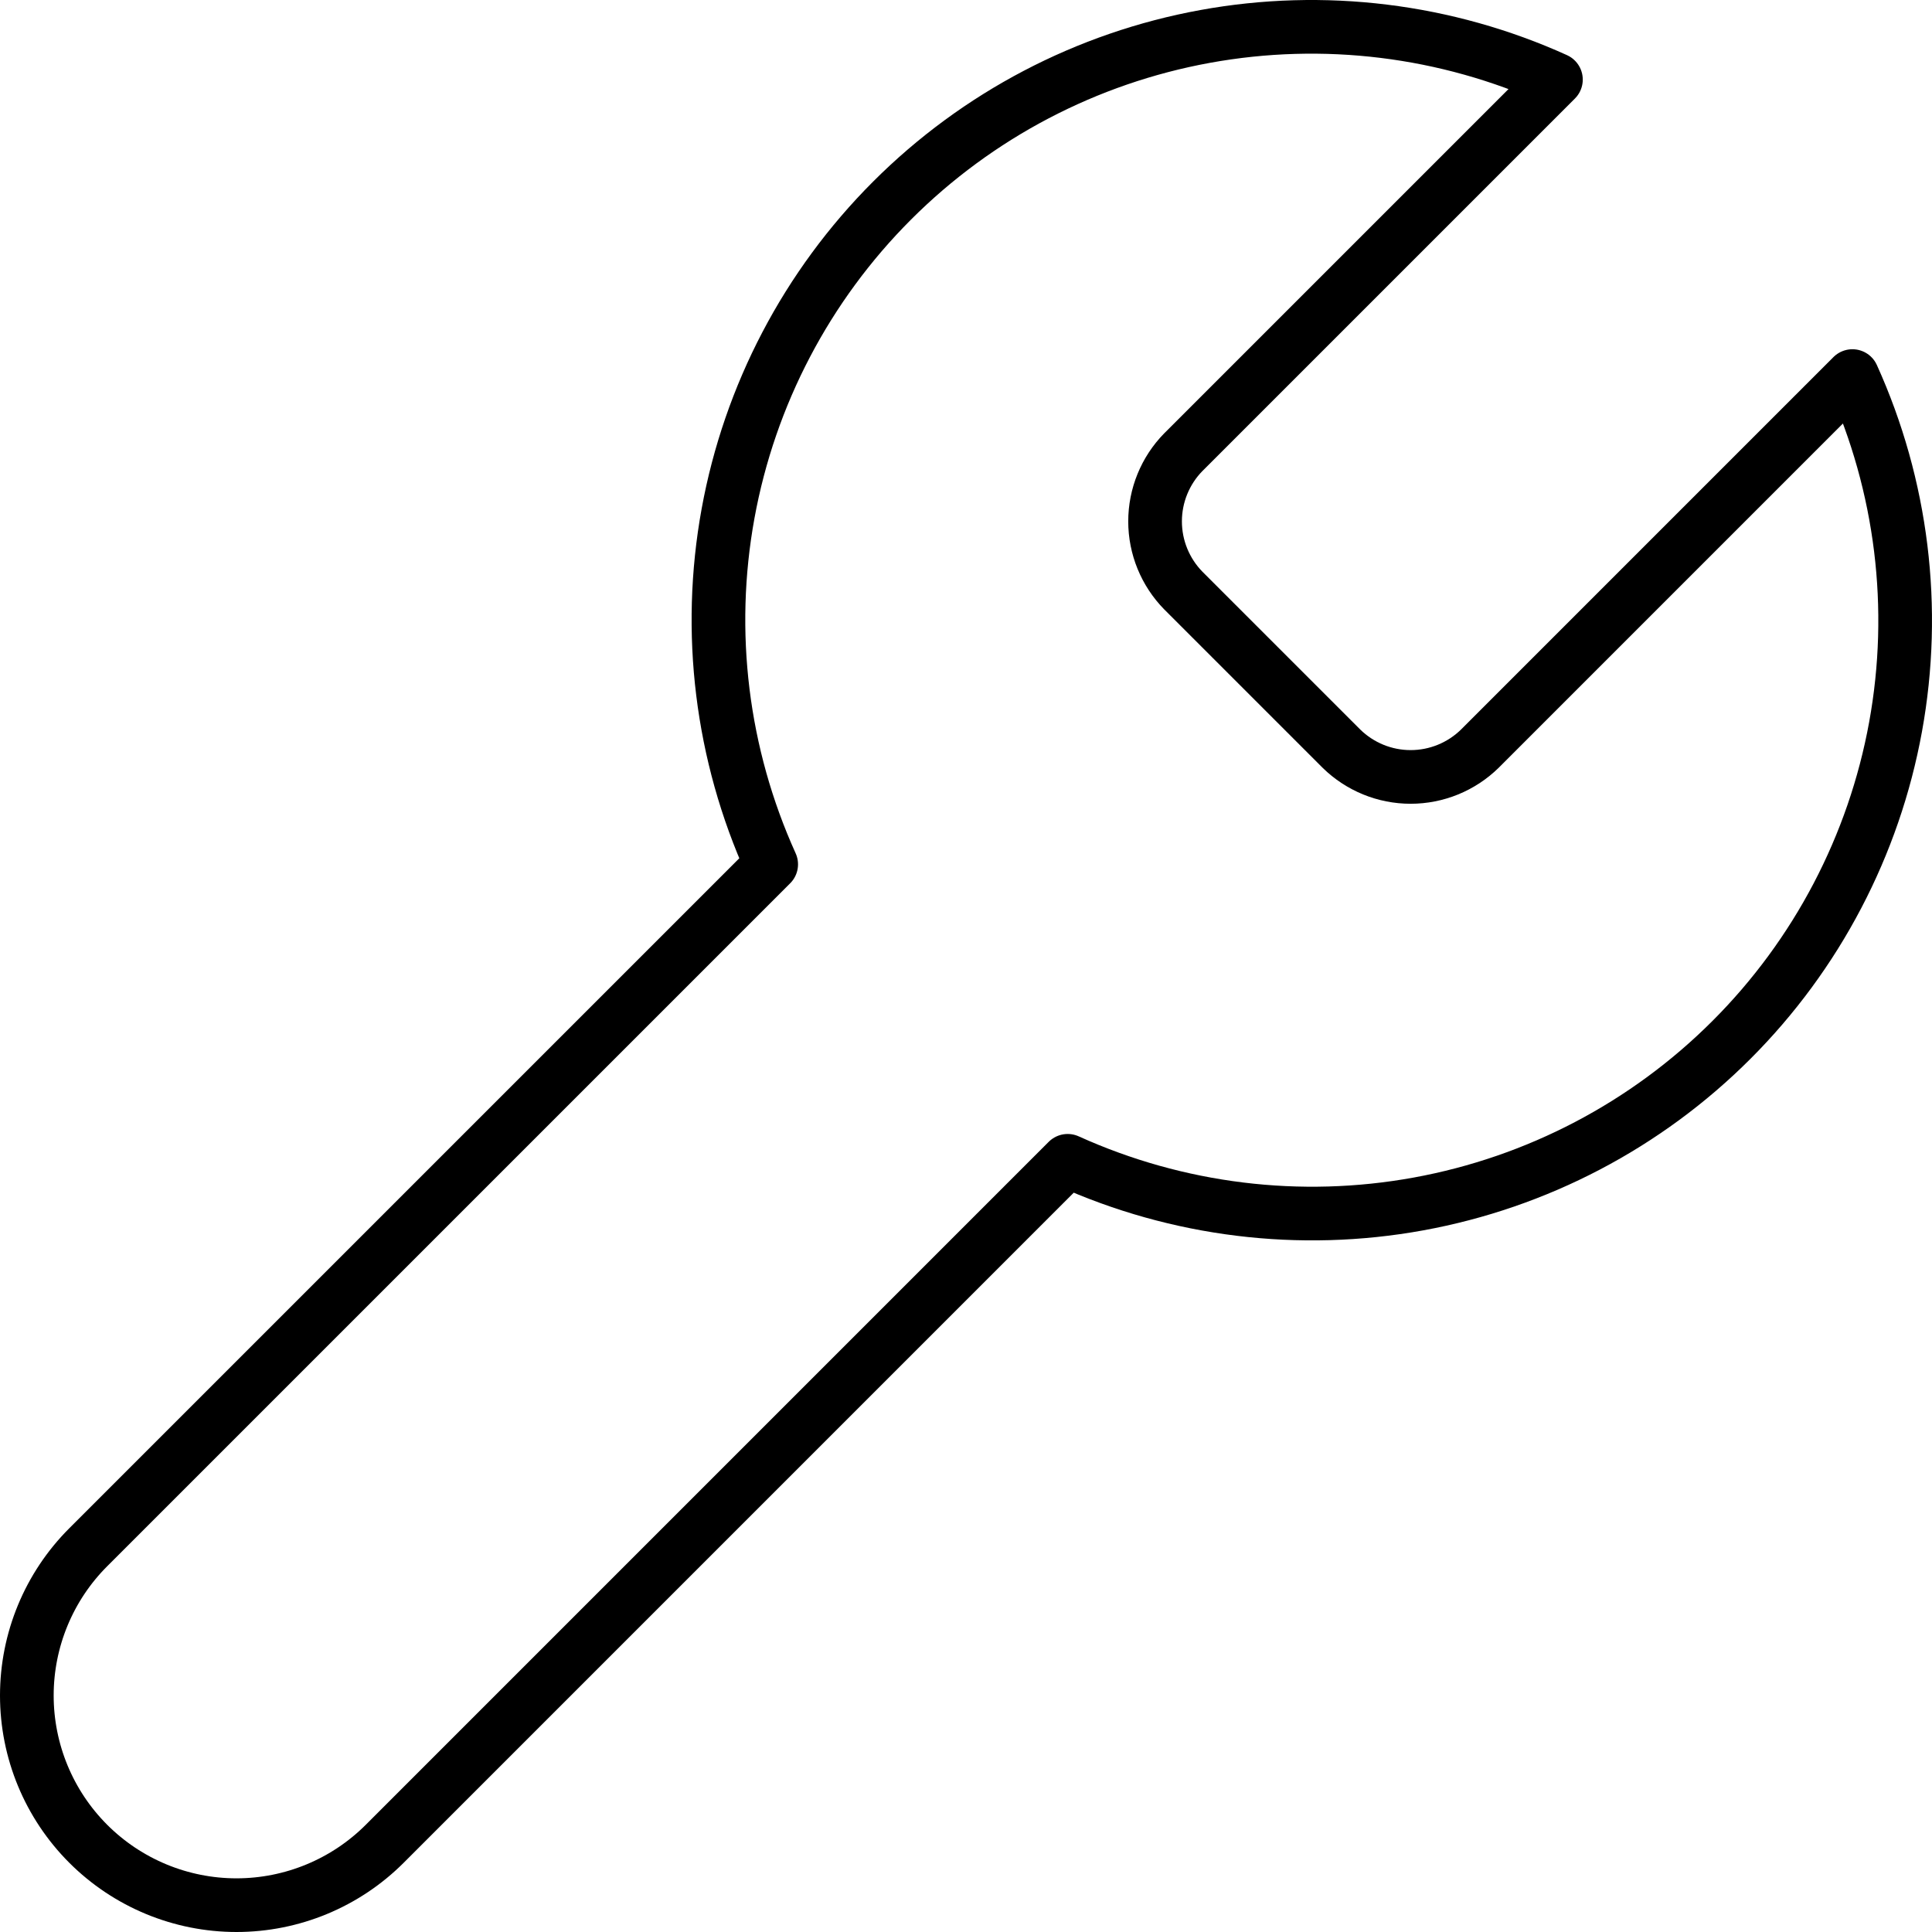 <svg width="72" height="72" viewBox="0 0 72 72" fill="none" xmlns="http://www.w3.org/2000/svg">
<path d="M44.099 16.851C43.424 17.54 43.046 18.466 43.046 19.43C43.046 20.394 43.424 21.319 44.099 22.008L49.992 27.901C50.681 28.576 51.606 28.954 52.57 28.954C53.534 28.954 54.46 28.576 55.149 27.901L69.034 14.015C70.886 18.108 71.447 22.668 70.642 27.088C69.837 31.507 67.704 35.576 64.527 38.753C61.351 41.93 57.281 44.063 52.862 44.868C48.442 45.673 43.882 45.112 39.789 43.26L14.338 68.712C12.873 70.177 10.886 71 8.813 71C6.741 71 4.754 70.177 3.288 68.712C1.823 67.246 1 65.259 1 63.187C1 61.114 1.823 59.127 3.288 57.662L28.74 32.211C26.888 28.118 26.327 23.558 27.132 19.138C27.937 14.719 30.07 10.649 33.247 7.473C36.424 4.296 40.493 2.163 44.912 1.358C49.332 0.553 53.892 1.113 57.985 2.966L44.136 16.815L44.099 16.851Z" stroke="black" stroke-width="2" stroke-linecap="round" stroke-linejoin="round"/>
</svg>
